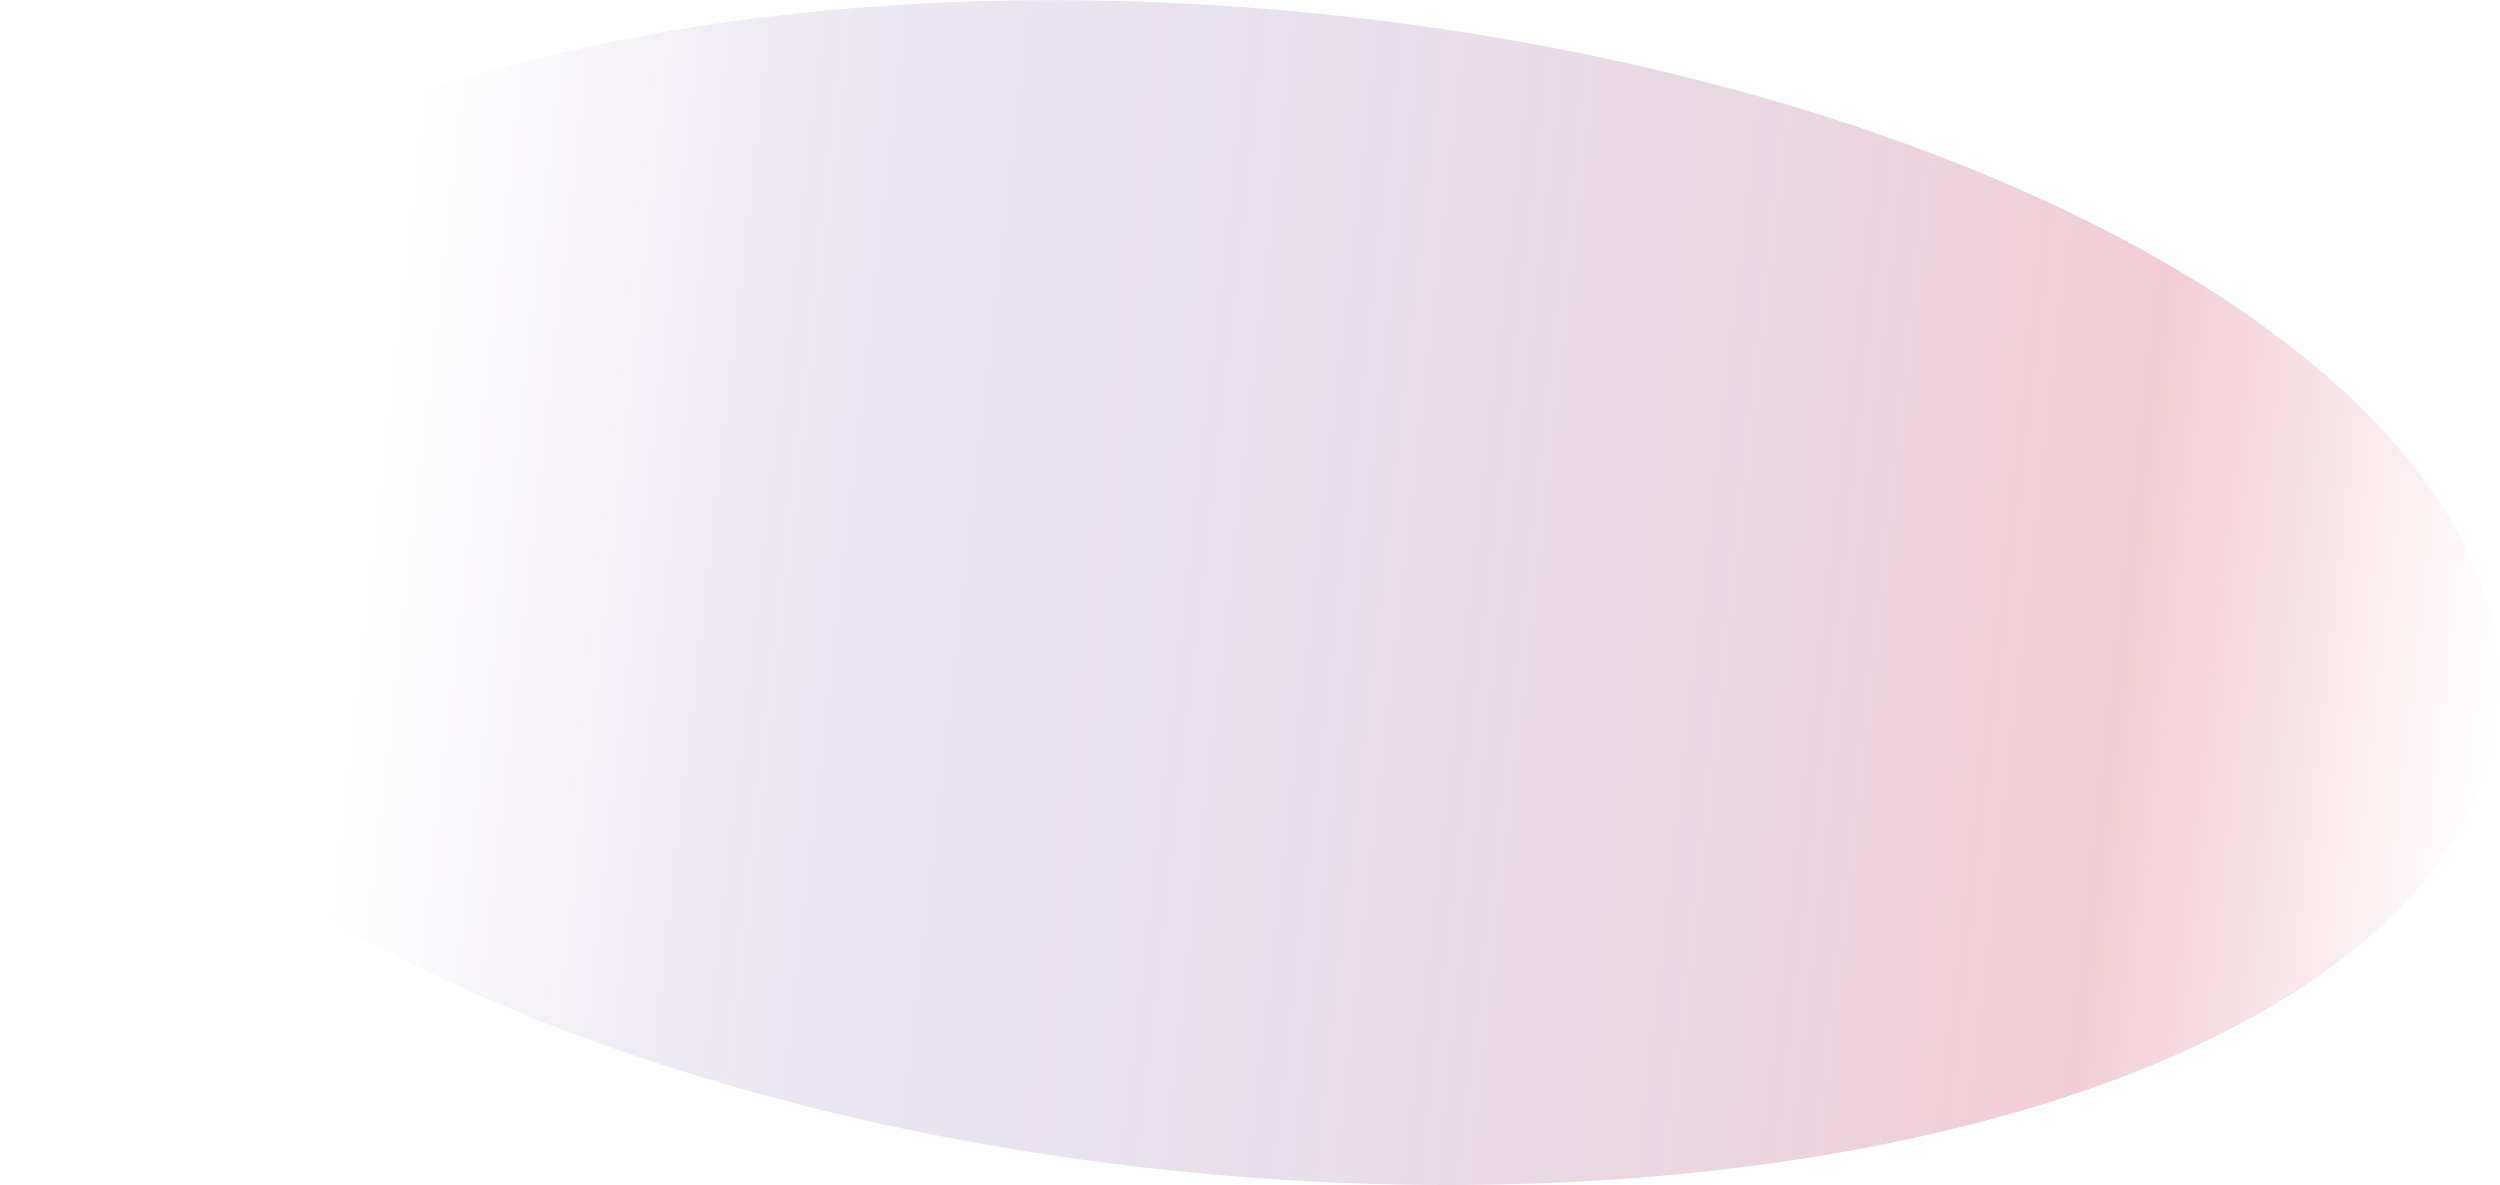 <?xml version="1.0" encoding="UTF-8"?><svg xmlns="http://www.w3.org/2000/svg" xmlns:xlink="http://www.w3.org/1999/xlink" viewBox="0 0 177.36 84.08"><defs><style>.cls-1,.cls-2{opacity:.5;}.cls-3{isolation:isolate;}.cls-2{fill:url(#linear-gradient);mix-blend-mode:multiply;stroke-width:0px;}</style><linearGradient id="linear-gradient" x1="130.56" y1="55.41" x2="308.53" y2="55.41" gradientTransform="translate(195.71 -175.65) rotate(91.01) scale(1 1.86)" gradientUnits="userSpaceOnUse"><stop offset=".15" stop-color="#512585" stop-opacity="0"/><stop offset=".21" stop-color="#512585" stop-opacity=".18"/><stop offset=".28" stop-color="#512585" stop-opacity=".36"/><stop offset=".35" stop-color="#512585" stop-opacity=".46"/><stop offset=".4" stop-color="#512585" stop-opacity=".5"/><stop offset=".46" stop-color="#5a2681" stop-opacity=".54"/><stop offset=".57" stop-color="#732976" stop-opacity=".64"/><stop offset=".71" stop-color="#9b2e65" stop-opacity=".81"/><stop offset=".85" stop-color="#cb3452"/><stop offset="1" stop-color="#cb3452" stop-opacity="0"/></linearGradient></defs><g class="cls-3"><g id="Layer_1"><g class="cls-1"><ellipse class="cls-2" cx="88.68" cy="42.04" rx="41.35" ry="89" transform="translate(38.37 126.31) rotate(-84.53)"/></g></g></g></svg>